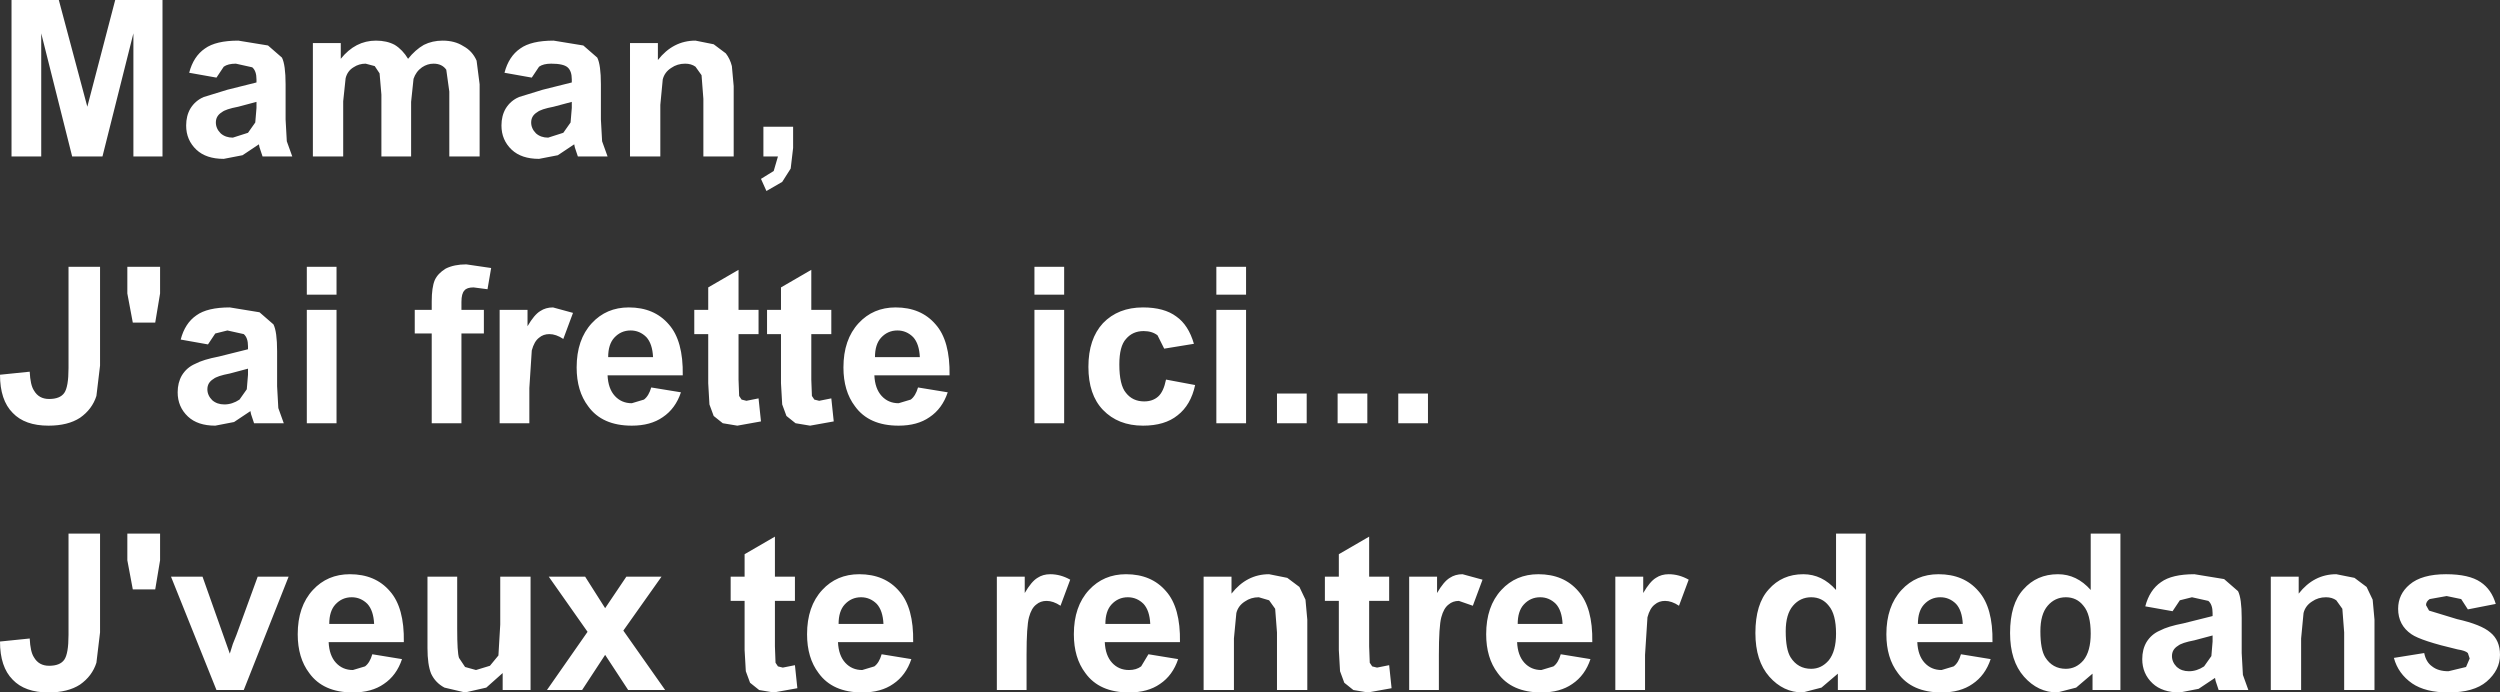<?xml version="1.0" encoding="UTF-8" standalone="no"?>
<svg xmlns:xlink="http://www.w3.org/1999/xlink" height="57.1px" width="206.15px" xmlns="http://www.w3.org/2000/svg">
  <rect width="100%" height="100%" fill="#333333" stroke="none"/>
  <g transform="matrix(1.0, 0.0, 0.0, 1.0, -117.3, -322.1)">
    <path d="M140.55 326.85 Q140.85 327.45 140.85 329.05 L140.85 331.95 140.95 333.75 141.4 335.0 138.95 335.0 138.7 334.25 138.65 334.0 137.3 334.9 135.75 335.2 Q134.3 335.2 133.5 334.45 132.65 333.65 132.65 332.45 132.65 331.65 133.0 331.05 133.4 330.4 134.1 330.1 L136.05 329.5 138.45 328.9 138.45 328.65 Q138.45 327.95 138.1 327.65 L136.75 327.35 Q136.1 327.35 135.75 327.6 L135.15 328.5 132.9 328.1 Q133.25 326.75 134.2 326.1 135.1 325.45 136.95 325.45 L139.4 325.85 140.55 326.85 M136.5 333.45 L137.75 333.05 138.35 332.2 138.45 331.0 138.45 330.5 136.95 330.9 Q135.9 331.1 135.6 331.35 135.1 331.65 135.1 332.2 135.1 332.7 135.5 333.1 135.9 333.45 136.5 333.45 M130.7 322.1 L130.7 335.0 128.3 335.0 128.3 324.85 125.75 335.0 123.25 335.0 120.7 324.85 120.7 335.0 118.25 335.0 118.25 322.1 122.15 322.1 124.5 330.9 126.8 322.1 130.7 322.1 M125.55 344.1 L125.55 352.25 125.25 354.75 Q124.9 355.85 123.9 356.55 122.9 357.2 121.3 357.2 119.35 357.2 118.35 356.15 117.3 355.1 117.3 353.0 L119.75 352.75 Q119.8 353.85 120.1 354.3 120.5 355.0 121.35 355.0 122.25 355.0 122.6 354.5 122.95 354.0 122.95 352.45 L122.95 344.1 125.55 344.1 M130.5 346.3 L130.1 348.7 128.25 348.7 127.8 346.3 127.8 344.1 130.5 344.1 130.5 346.3 M152.1 327.65 Q151.6 328.0 151.4 328.6 L151.2 330.5 151.2 335.0 148.75 335.0 148.75 329.9 148.6 328.15 148.2 327.55 147.45 327.35 Q146.9 327.35 146.45 327.65 145.95 327.95 145.8 328.55 L145.6 330.45 145.6 335.0 143.1 335.0 143.1 325.65 145.4 325.65 145.4 326.95 Q146.6 325.45 148.3 325.45 149.2 325.45 149.85 325.8 150.5 326.2 150.95 326.95 151.55 326.2 152.25 325.8 152.95 325.45 153.8 325.45 154.8 325.45 155.5 325.9 156.25 326.3 156.6 327.1 L156.85 329.05 156.85 335.0 154.35 335.0 154.35 329.65 154.1 327.85 Q153.75 327.35 153.05 327.35 152.55 327.35 152.1 327.65 M160.1 330.1 L162.05 329.5 164.45 328.9 164.45 328.65 Q164.45 327.95 164.1 327.65 163.75 327.35 162.75 327.35 162.1 327.35 161.75 327.6 L161.15 328.5 158.9 328.1 Q159.25 326.75 160.2 326.1 161.1 325.45 162.95 325.45 L165.4 325.85 166.55 326.85 Q166.85 327.45 166.85 329.05 L166.85 331.95 166.95 333.75 167.4 335.0 164.95 335.0 164.7 334.25 164.65 334.0 163.3 334.9 161.75 335.2 Q160.3 335.2 159.5 334.45 158.65 333.65 158.65 332.45 158.65 331.65 159.0 331.05 159.4 330.4 160.1 330.1 M161.1 332.2 Q161.1 332.7 161.5 333.1 161.9 333.45 162.5 333.45 L163.75 333.05 164.35 332.2 164.45 331.0 164.45 330.5 162.95 330.9 Q161.9 331.1 161.6 331.35 161.1 331.65 161.1 332.2 M145.05 346.4 L142.6 346.4 142.6 344.1 145.05 344.1 145.05 346.4 M157.5 345.95 L156.35 345.8 Q155.8 345.8 155.6 346.05 155.35 346.3 155.35 347.0 L155.35 347.65 157.2 347.65 157.2 349.6 155.35 349.6 155.35 357.0 152.9 357.0 152.9 349.6 151.5 349.6 151.5 347.65 152.9 347.65 152.9 346.95 Q152.9 345.8 153.15 345.2 153.4 344.65 154.05 344.25 154.75 343.9 155.75 343.9 L157.8 344.2 157.5 345.95 M120.1 376.3 Q120.5 377.0 121.35 377.0 122.25 377.0 122.6 376.5 122.95 376.0 122.95 374.45 L122.95 366.1 125.55 366.1 125.55 374.25 125.25 376.75 Q124.9 377.85 123.9 378.55 122.9 379.2 121.3 379.2 119.35 379.2 118.35 378.15 117.3 377.1 117.3 375.0 L119.75 374.75 Q119.8 375.85 120.1 376.3 M160.8 347.65 L160.8 349.0 Q161.35 348.05 161.85 347.75 162.3 347.45 162.9 347.45 L164.55 347.9 163.75 350.05 Q163.15 349.65 162.6 349.65 162.1 349.65 161.75 349.95 161.35 350.25 161.15 351.0 L160.95 354.1 160.95 357.0 158.5 357.0 158.5 347.65 160.8 347.65 M145.05 347.65 L145.05 357.0 142.6 357.0 142.6 347.65 145.05 347.65 M146.15 369.45 Q148.25 369.45 149.45 370.85 150.65 372.2 150.6 375.05 L144.4 375.05 Q144.45 376.15 145.0 376.75 145.55 377.35 146.4 377.35 L147.4 377.05 Q147.8 376.75 148.0 376.05 L150.45 376.45 Q150.0 377.8 148.95 378.5 147.95 379.2 146.4 379.2 143.95 379.2 142.8 377.6 141.85 376.35 141.85 374.4 141.85 372.1 143.1 370.75 144.3 369.45 146.15 369.45 M155.0 369.65 L155.0 373.95 Q155.0 375.9 155.15 376.35 L155.65 377.1 156.55 377.35 157.7 377.0 158.4 376.15 158.55 373.6 158.55 369.65 161.05 369.65 161.05 379.0 158.75 379.0 158.75 377.6 157.4 378.8 155.65 379.2 153.95 378.8 Q153.2 378.4 152.85 377.65 152.55 376.9 152.55 375.55 L152.55 369.65 155.0 369.65 M137.75 350.65 Q137.75 349.95 137.4 349.65 L136.05 349.35 135.05 349.6 134.45 350.5 132.2 350.1 Q132.55 348.75 133.5 348.1 134.4 347.45 136.25 347.45 L138.7 347.85 139.85 348.85 Q140.15 349.45 140.15 351.05 L140.15 353.95 140.25 355.75 140.7 357.0 138.25 357.0 138.0 356.25 137.95 356.0 136.6 356.9 135.05 357.2 Q133.6 357.2 132.8 356.45 131.95 355.65 131.95 354.45 131.95 353.65 132.3 353.05 132.7 352.4 133.4 352.1 134.05 351.75 135.35 351.5 L137.75 350.9 137.75 350.65 M134.4 354.2 Q134.4 354.7 134.8 355.1 135.2 355.45 135.8 355.45 136.45 355.45 137.05 355.05 L137.65 354.2 137.75 353.0 137.75 352.5 136.25 352.9 Q135.2 353.1 134.9 353.35 134.4 353.65 134.4 354.2 M130.5 366.1 L130.5 368.3 130.1 370.7 128.25 370.7 127.8 368.3 127.8 366.1 130.5 366.1 M141.1 369.65 L137.4 379.0 135.15 379.0 131.4 369.65 134.0 369.65 136.25 376.0 136.5 375.2 136.8 374.45 138.55 369.65 141.1 369.65 M147.6 371.9 Q147.05 371.35 146.3 371.35 145.5 371.35 144.95 371.95 144.45 372.5 144.45 373.55 L148.15 373.55 Q148.1 372.45 147.6 371.9 M220.05 346.4 L217.6 346.4 217.6 344.1 220.05 344.1 220.05 346.4 M205.05 346.4 L202.6 346.4 202.6 344.1 205.05 344.1 205.05 346.4 M177.15 326.5 Q177.5 326.95 177.65 327.55 L177.8 329.2 177.8 335.0 175.3 335.0 175.3 330.25 175.15 328.3 174.65 327.6 Q174.3 327.35 173.8 327.35 173.15 327.35 172.65 327.7 172.1 328.05 171.95 328.65 L171.75 330.75 171.75 335.0 169.25 335.0 169.25 325.65 171.55 325.65 171.55 327.05 Q172.8 325.45 174.65 325.45 L176.15 325.75 177.15 326.5 M178.2 344.35 L178.2 347.65 179.85 347.65 179.85 349.65 178.2 349.65 178.2 353.4 178.25 354.75 178.45 355.05 178.85 355.15 179.85 354.95 180.05 356.85 178.1 357.2 176.9 357.0 176.15 356.4 175.8 355.45 175.7 353.7 175.7 349.65 174.55 349.65 174.55 347.65 175.7 347.65 175.7 345.8 178.2 344.35 M180.5 337.85 L180.05 336.85 181.1 336.2 181.45 335.0 180.25 335.0 180.25 332.55 182.7 332.55 182.7 334.3 182.5 336.0 181.8 337.1 180.5 337.85 M184.2 344.35 L184.2 347.65 185.85 347.65 185.85 349.65 184.2 349.65 184.2 353.4 184.25 354.75 184.45 355.05 184.85 355.15 185.85 354.95 186.05 356.85 184.1 357.2 182.9 357.0 182.15 356.4 181.8 355.45 181.7 353.7 181.7 349.65 180.55 349.65 180.55 347.65 181.7 347.65 181.7 345.8 184.2 344.35 M192.6 349.9 Q192.05 349.35 191.3 349.35 190.5 349.35 189.95 349.95 189.45 350.5 189.45 351.55 L193.15 351.55 Q193.1 350.45 192.6 349.9 M193.0 354.05 L195.45 354.45 Q195.0 355.8 193.95 356.5 192.95 357.2 191.4 357.2 188.95 357.2 187.8 355.6 186.85 354.35 186.85 352.4 186.85 350.1 188.1 348.75 189.3 347.45 191.15 347.45 193.25 347.45 194.45 348.85 195.65 350.2 195.6 353.05 L189.4 353.05 Q189.45 354.15 190.0 354.75 190.55 355.35 191.4 355.35 L192.4 355.05 Q192.8 354.75 193.0 354.05 M191.45 370.85 Q192.65 372.2 192.6 375.05 L186.4 375.05 Q186.45 376.15 187.0 376.75 187.55 377.35 188.4 377.35 L189.4 377.05 Q189.8 376.75 190.0 376.05 L192.45 376.45 Q192.0 377.8 190.95 378.5 189.95 379.2 188.4 379.2 185.95 379.2 184.8 377.6 183.85 376.35 183.85 374.4 183.85 372.1 185.1 370.75 186.3 369.45 188.15 369.45 190.25 369.45 191.45 370.85 M201.8 369.65 L201.8 371.0 Q202.35 370.05 202.85 369.75 203.3 369.45 203.9 369.45 204.75 369.45 205.55 369.9 L204.75 372.05 Q204.15 371.65 203.6 371.65 203.1 371.65 202.75 371.95 202.35 372.25 202.15 373.0 201.95 373.75 201.95 376.1 L201.95 379.0 199.5 379.0 199.5 369.65 201.8 369.65 M173.6 353.05 L167.4 353.05 Q167.45 354.15 168.0 354.75 168.55 355.35 169.4 355.35 L170.4 355.05 Q170.8 354.75 171.0 354.05 L173.45 354.45 Q173.0 355.8 171.95 356.5 170.95 357.2 169.4 357.2 166.95 357.2 165.8 355.6 164.85 354.35 164.85 352.4 164.85 350.1 166.1 348.75 167.3 347.45 169.15 347.45 171.25 347.45 172.45 348.85 173.65 350.2 173.6 353.05 M169.3 349.35 Q168.5 349.35 167.95 349.95 167.45 350.5 167.45 351.55 L171.15 351.55 Q171.1 350.45 170.6 349.9 170.05 349.35 169.3 349.35 M165.55 369.65 L167.2 372.25 168.95 369.65 171.85 369.65 168.7 374.1 172.15 379.0 169.1 379.0 167.2 376.1 165.3 379.0 162.4 379.0 165.75 374.2 162.55 369.65 165.55 369.65 M178.7 367.8 L181.2 366.35 181.2 369.65 182.85 369.65 182.85 371.65 181.2 371.65 181.2 375.4 181.25 376.75 181.45 377.05 181.85 377.15 182.85 376.95 183.05 378.85 181.1 379.2 179.9 379.0 179.15 378.4 178.8 377.45 178.7 375.7 178.7 371.65 177.55 371.65 177.55 369.65 178.7 369.65 178.7 367.8 M189.6 371.9 Q189.05 371.35 188.3 371.35 187.5 371.35 186.95 371.95 186.45 372.5 186.45 373.55 L190.15 373.55 Q190.1 372.45 189.6 371.9 M235.05 357.0 L232.6 357.0 232.6 354.55 235.05 354.55 235.05 357.0 M225.05 357.0 L222.6 357.0 222.6 354.55 225.05 354.55 225.05 357.0 M230.05 354.55 L230.05 357.0 227.6 357.0 227.6 354.55 230.05 354.55 M230.2 369.65 L231.85 369.65 231.85 371.65 230.2 371.65 230.2 375.4 230.25 376.75 230.45 377.05 230.85 377.15 231.85 376.95 232.05 378.85 230.1 379.2 228.9 379.0 228.15 378.4 227.8 377.45 227.7 375.7 227.7 371.65 226.55 371.65 226.55 369.65 227.7 369.65 227.7 367.8 230.2 366.35 230.2 369.65 M224.45 370.5 L224.95 371.55 225.1 373.2 225.1 379.0 222.6 379.0 222.6 374.25 222.45 372.3 221.95 371.6 221.1 371.35 Q220.45 371.35 219.95 371.7 219.4 372.05 219.25 372.65 L219.05 374.75 219.05 379.0 216.55 379.0 216.55 369.65 218.85 369.65 218.85 371.05 Q220.1 369.45 221.95 369.45 L223.45 369.75 224.45 370.5 M235.8 369.65 L235.8 371.0 Q236.35 370.05 236.85 369.75 237.3 369.45 237.9 369.45 L239.55 369.9 238.75 372.05 237.6 371.65 Q237.1 371.65 236.75 371.95 236.35 372.25 236.15 373.0 235.95 373.75 235.95 376.1 L235.95 379.0 233.5 379.0 233.5 369.65 235.8 369.65 M212.75 349.75 Q212.3 349.4 211.6 349.4 210.7 349.4 210.15 350.05 209.6 350.65 209.6 352.15 209.6 353.85 210.15 354.5 210.7 355.2 211.65 355.2 212.35 355.2 212.8 354.8 213.25 354.4 213.45 353.4 L215.85 353.85 Q215.5 355.5 214.4 356.35 213.35 357.2 211.55 357.2 209.5 357.2 208.25 355.9 207.05 354.65 207.05 352.35 207.05 350.05 208.25 348.75 209.5 347.45 211.55 347.45 213.3 347.45 214.3 348.2 215.3 348.9 215.75 350.45 L213.3 350.85 212.75 349.75 M220.05 357.0 L217.6 357.0 217.6 347.65 220.05 347.65 220.05 357.0 M205.05 347.65 L205.05 357.0 202.6 357.0 202.6 347.65 205.05 347.65 M210.15 369.45 Q212.25 369.45 213.45 370.85 214.65 372.2 214.6 375.05 L208.4 375.05 Q208.45 376.15 209.0 376.75 209.55 377.35 210.4 377.35 211.0 377.35 211.4 377.05 L212.0 376.05 214.45 376.45 Q214.0 377.8 212.95 378.5 211.95 379.2 210.4 379.2 207.95 379.2 206.8 377.6 205.85 376.35 205.85 374.4 205.85 372.1 207.1 370.75 208.3 369.45 210.15 369.45 M211.6 371.9 Q211.05 371.35 210.3 371.35 209.5 371.35 208.95 371.95 208.45 372.5 208.45 373.55 L212.15 373.55 Q212.1 372.45 211.6 371.9 M239.85 374.4 Q239.85 372.1 241.1 370.75 242.3 369.45 244.15 369.45 246.25 369.45 247.45 370.85 248.65 372.2 248.6 375.05 L242.4 375.05 Q242.45 376.15 243.0 376.75 243.55 377.35 244.4 377.35 L245.4 377.05 Q245.8 376.75 246.0 376.05 L248.45 376.45 Q248.0 377.8 246.95 378.5 245.95 379.2 244.4 379.2 241.95 379.2 240.8 377.6 239.85 376.35 239.85 374.4 M242.45 373.55 L246.15 373.55 Q246.1 372.45 245.6 371.9 245.05 371.35 244.3 371.35 243.5 371.35 242.95 371.95 242.45 372.5 242.45 373.55 M277.15 369.45 Q279.25 369.45 280.45 370.85 281.65 372.2 281.6 375.05 L275.4 375.05 Q275.45 376.15 276.0 376.75 276.55 377.35 277.4 377.35 L278.4 377.05 Q278.8 376.75 279.0 376.05 L281.45 376.45 Q281.0 377.8 279.95 378.5 278.95 379.2 277.4 379.2 274.95 379.2 273.8 377.6 272.85 376.35 272.85 374.4 272.85 372.1 274.1 370.75 275.3 369.45 277.15 369.45 M271.15 366.1 L271.15 379.0 268.85 379.0 268.85 377.65 267.5 378.8 265.95 379.2 Q264.35 379.2 263.2 377.9 262.05 376.6 262.05 374.3 262.05 371.9 263.15 370.7 264.25 369.45 266.0 369.45 267.55 369.45 268.7 370.75 L268.7 366.1 271.15 366.1 M254.9 369.45 Q255.75 369.45 256.55 369.9 L255.75 372.05 Q255.15 371.65 254.6 371.65 254.1 371.65 253.75 371.95 253.35 372.25 253.15 373.0 L252.95 376.1 252.95 379.0 250.5 379.0 250.5 369.65 252.8 369.65 252.8 371.0 Q253.35 370.05 253.85 369.75 254.3 369.45 254.9 369.45 M278.6 371.9 Q278.05 371.35 277.3 371.35 276.5 371.35 275.95 371.95 275.45 372.5 275.45 373.55 L279.15 373.55 Q279.1 372.45 278.6 371.9 M268.1 376.55 Q268.7 375.8 268.7 374.35 268.7 372.75 268.1 372.05 267.55 371.35 266.65 371.35 265.75 371.35 265.15 372.05 264.55 372.75 264.55 374.15 264.55 375.65 264.95 376.3 265.55 377.25 266.65 377.25 267.5 377.25 268.1 376.55 M321.85 370.1 Q322.75 370.7 323.1 371.9 L320.8 372.35 320.25 371.5 319.05 371.25 317.65 371.5 Q317.35 371.7 317.35 372.0 L317.6 372.45 319.9 373.15 Q321.9 373.6 322.65 374.25 323.45 374.9 323.45 376.1 323.45 377.35 322.35 378.3 321.3 379.2 319.2 379.2 317.3 379.2 316.2 378.45 315.05 377.65 314.7 376.35 L317.2 375.95 Q317.35 376.7 317.85 377.05 318.35 377.45 319.2 377.45 L320.65 377.1 320.95 376.4 320.8 375.95 Q320.6 375.75 319.95 375.65 316.95 374.95 316.15 374.4 315.05 373.65 315.05 372.3 315.05 371.1 316.0 370.3 317.0 369.45 319.0 369.45 320.9 369.45 321.85 370.1 M312.45 370.5 L312.95 371.55 313.1 373.2 313.1 379.0 310.6 379.0 310.6 374.25 310.45 372.3 309.95 371.6 Q309.6 371.35 309.1 371.35 308.45 371.35 307.95 371.7 307.4 372.05 307.25 372.65 L307.05 374.75 307.05 379.0 304.55 379.0 304.55 369.65 306.85 369.65 306.85 371.05 Q308.1 369.45 309.95 369.45 L311.45 369.75 312.45 370.5 M301.85 370.85 Q302.15 371.45 302.15 373.05 L302.15 375.95 302.25 377.75 302.7 379.0 300.25 379.0 300.0 378.25 299.95 378.0 298.6 378.9 297.05 379.2 Q295.6 379.2 294.8 378.45 293.95 377.65 293.95 376.45 293.95 375.65 294.3 375.05 294.7 374.4 295.4 374.1 296.05 373.75 297.35 373.5 L299.75 372.9 299.75 372.65 Q299.75 371.95 299.4 371.65 L298.05 371.35 297.05 371.6 296.45 372.5 294.2 372.1 Q294.55 370.75 295.5 370.1 296.4 369.45 298.25 369.45 L300.7 369.85 301.85 370.85 M289.7 366.1 L292.15 366.1 292.15 379.0 289.85 379.0 289.85 377.65 288.5 378.8 286.95 379.2 Q285.35 379.2 284.2 377.9 283.05 376.6 283.05 374.3 283.05 371.9 284.15 370.7 285.25 369.45 287.0 369.45 288.55 369.45 289.7 370.75 L289.7 366.1 M299.75 375.0 L299.75 374.5 298.25 374.9 Q297.2 375.1 296.9 375.35 296.4 375.65 296.4 376.2 296.4 376.7 296.8 377.1 297.2 377.45 297.8 377.45 298.45 377.45 299.05 377.05 L299.65 376.2 299.75 375.0 M289.1 372.05 Q288.55 371.35 287.65 371.35 286.75 371.35 286.15 372.05 285.55 372.75 285.55 374.15 285.55 375.65 285.95 376.3 286.55 377.25 287.65 377.25 288.5 377.25 289.1 376.55 289.7 375.8 289.7 374.35 289.7 372.75 289.1 372.05" fill="#ffffff" fill-rule="evenodd" stroke="none"/>
  </g>
</svg>
